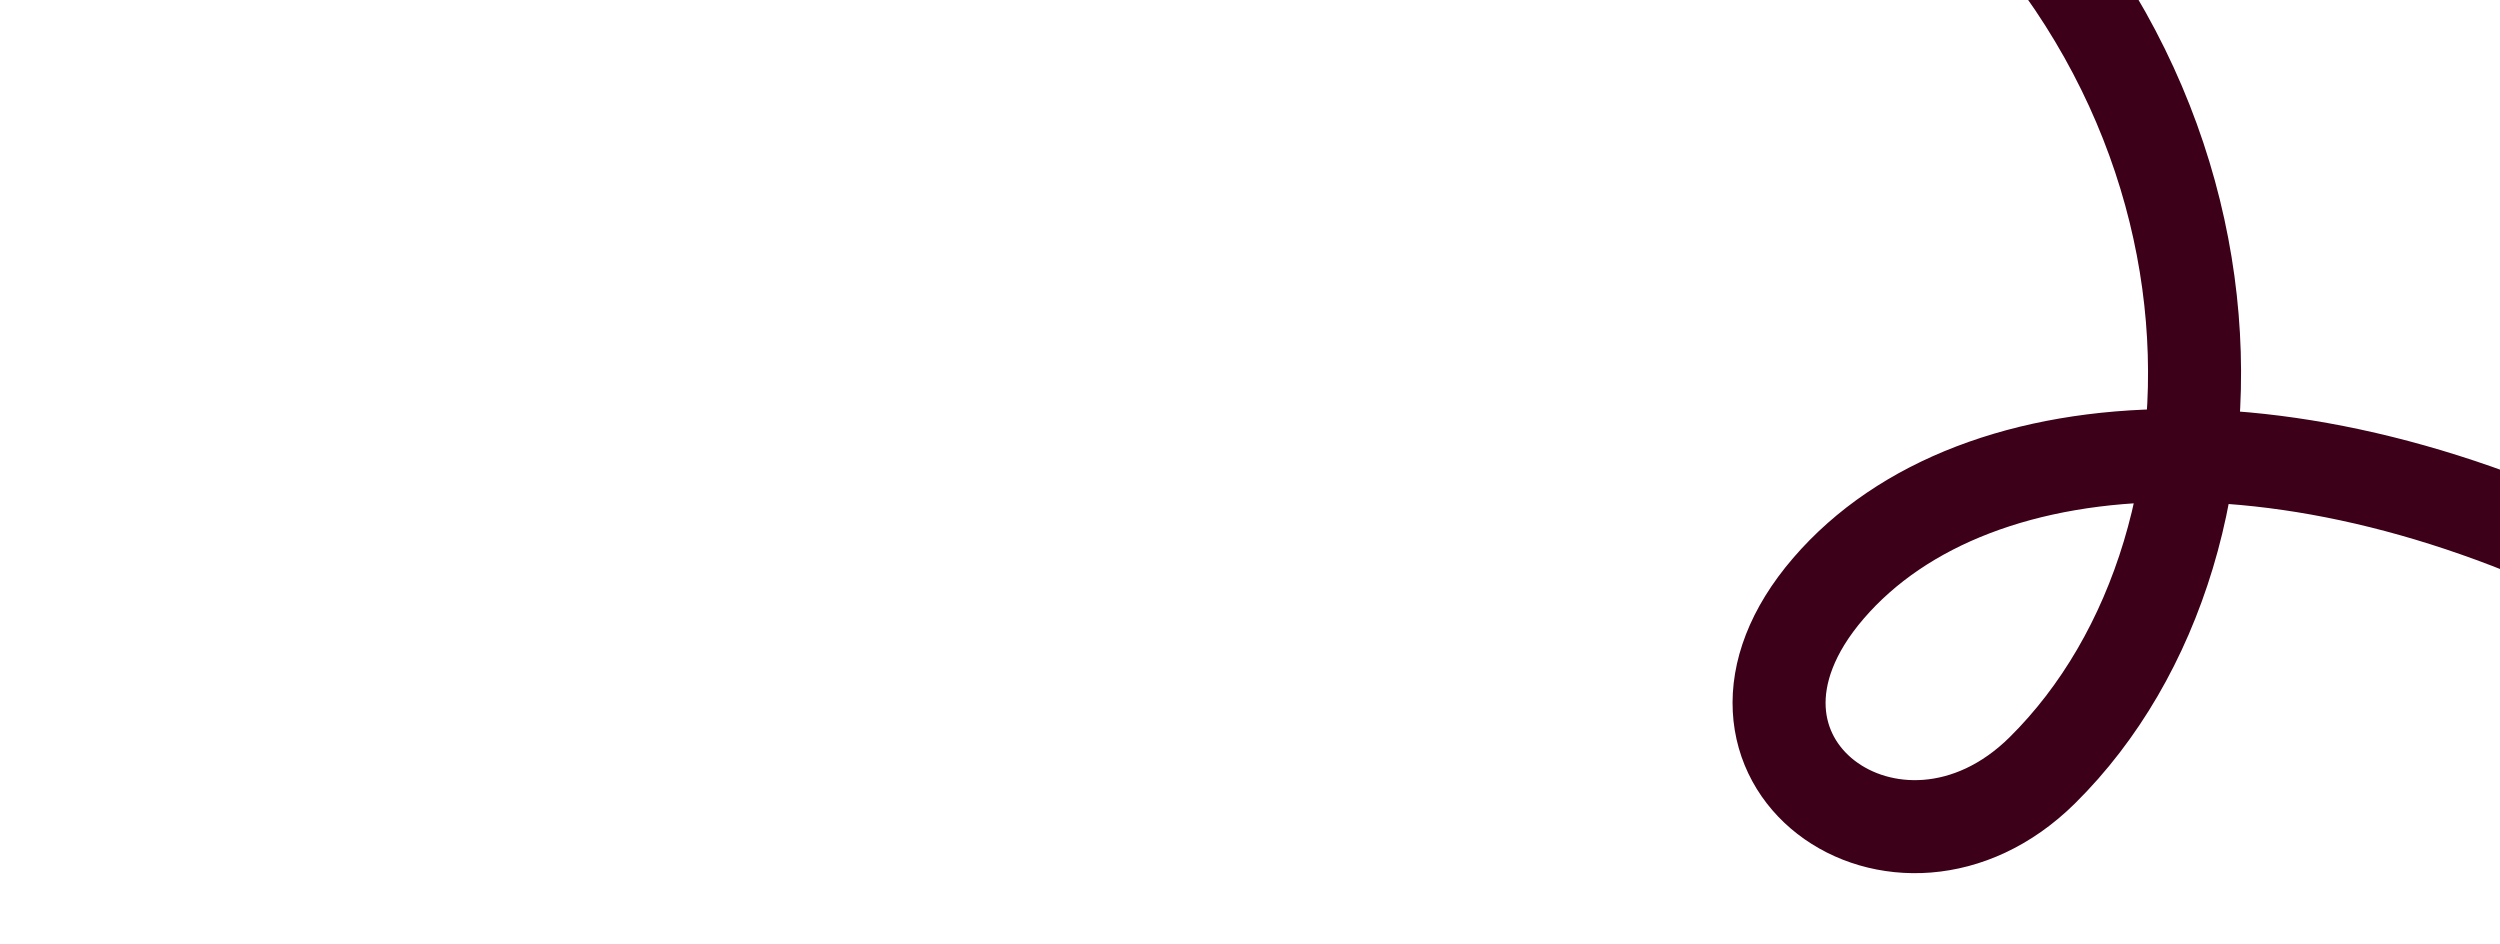 <svg width="1290" height="487" viewBox="0 0 1290 487" fill="none" xmlns="http://www.w3.org/2000/svg">
<g clip-path="url(#clip0_250_126)">
<path d="M949.091 -125.061C1170.64 18.051 1172.9 279.684 1053.83 397.485C979.506 471.023 867.209 392.243 943.459 303.591C1019.71 214.94 1197.01 207.467 1378.95 309.416" stroke="#3C0018" stroke-width="48"/>
</g>
<defs>
<clipPath id="clip0_250_126">
<rect width="1290" height="487" fill="white"/>
</clipPath>
</defs>
</svg>
